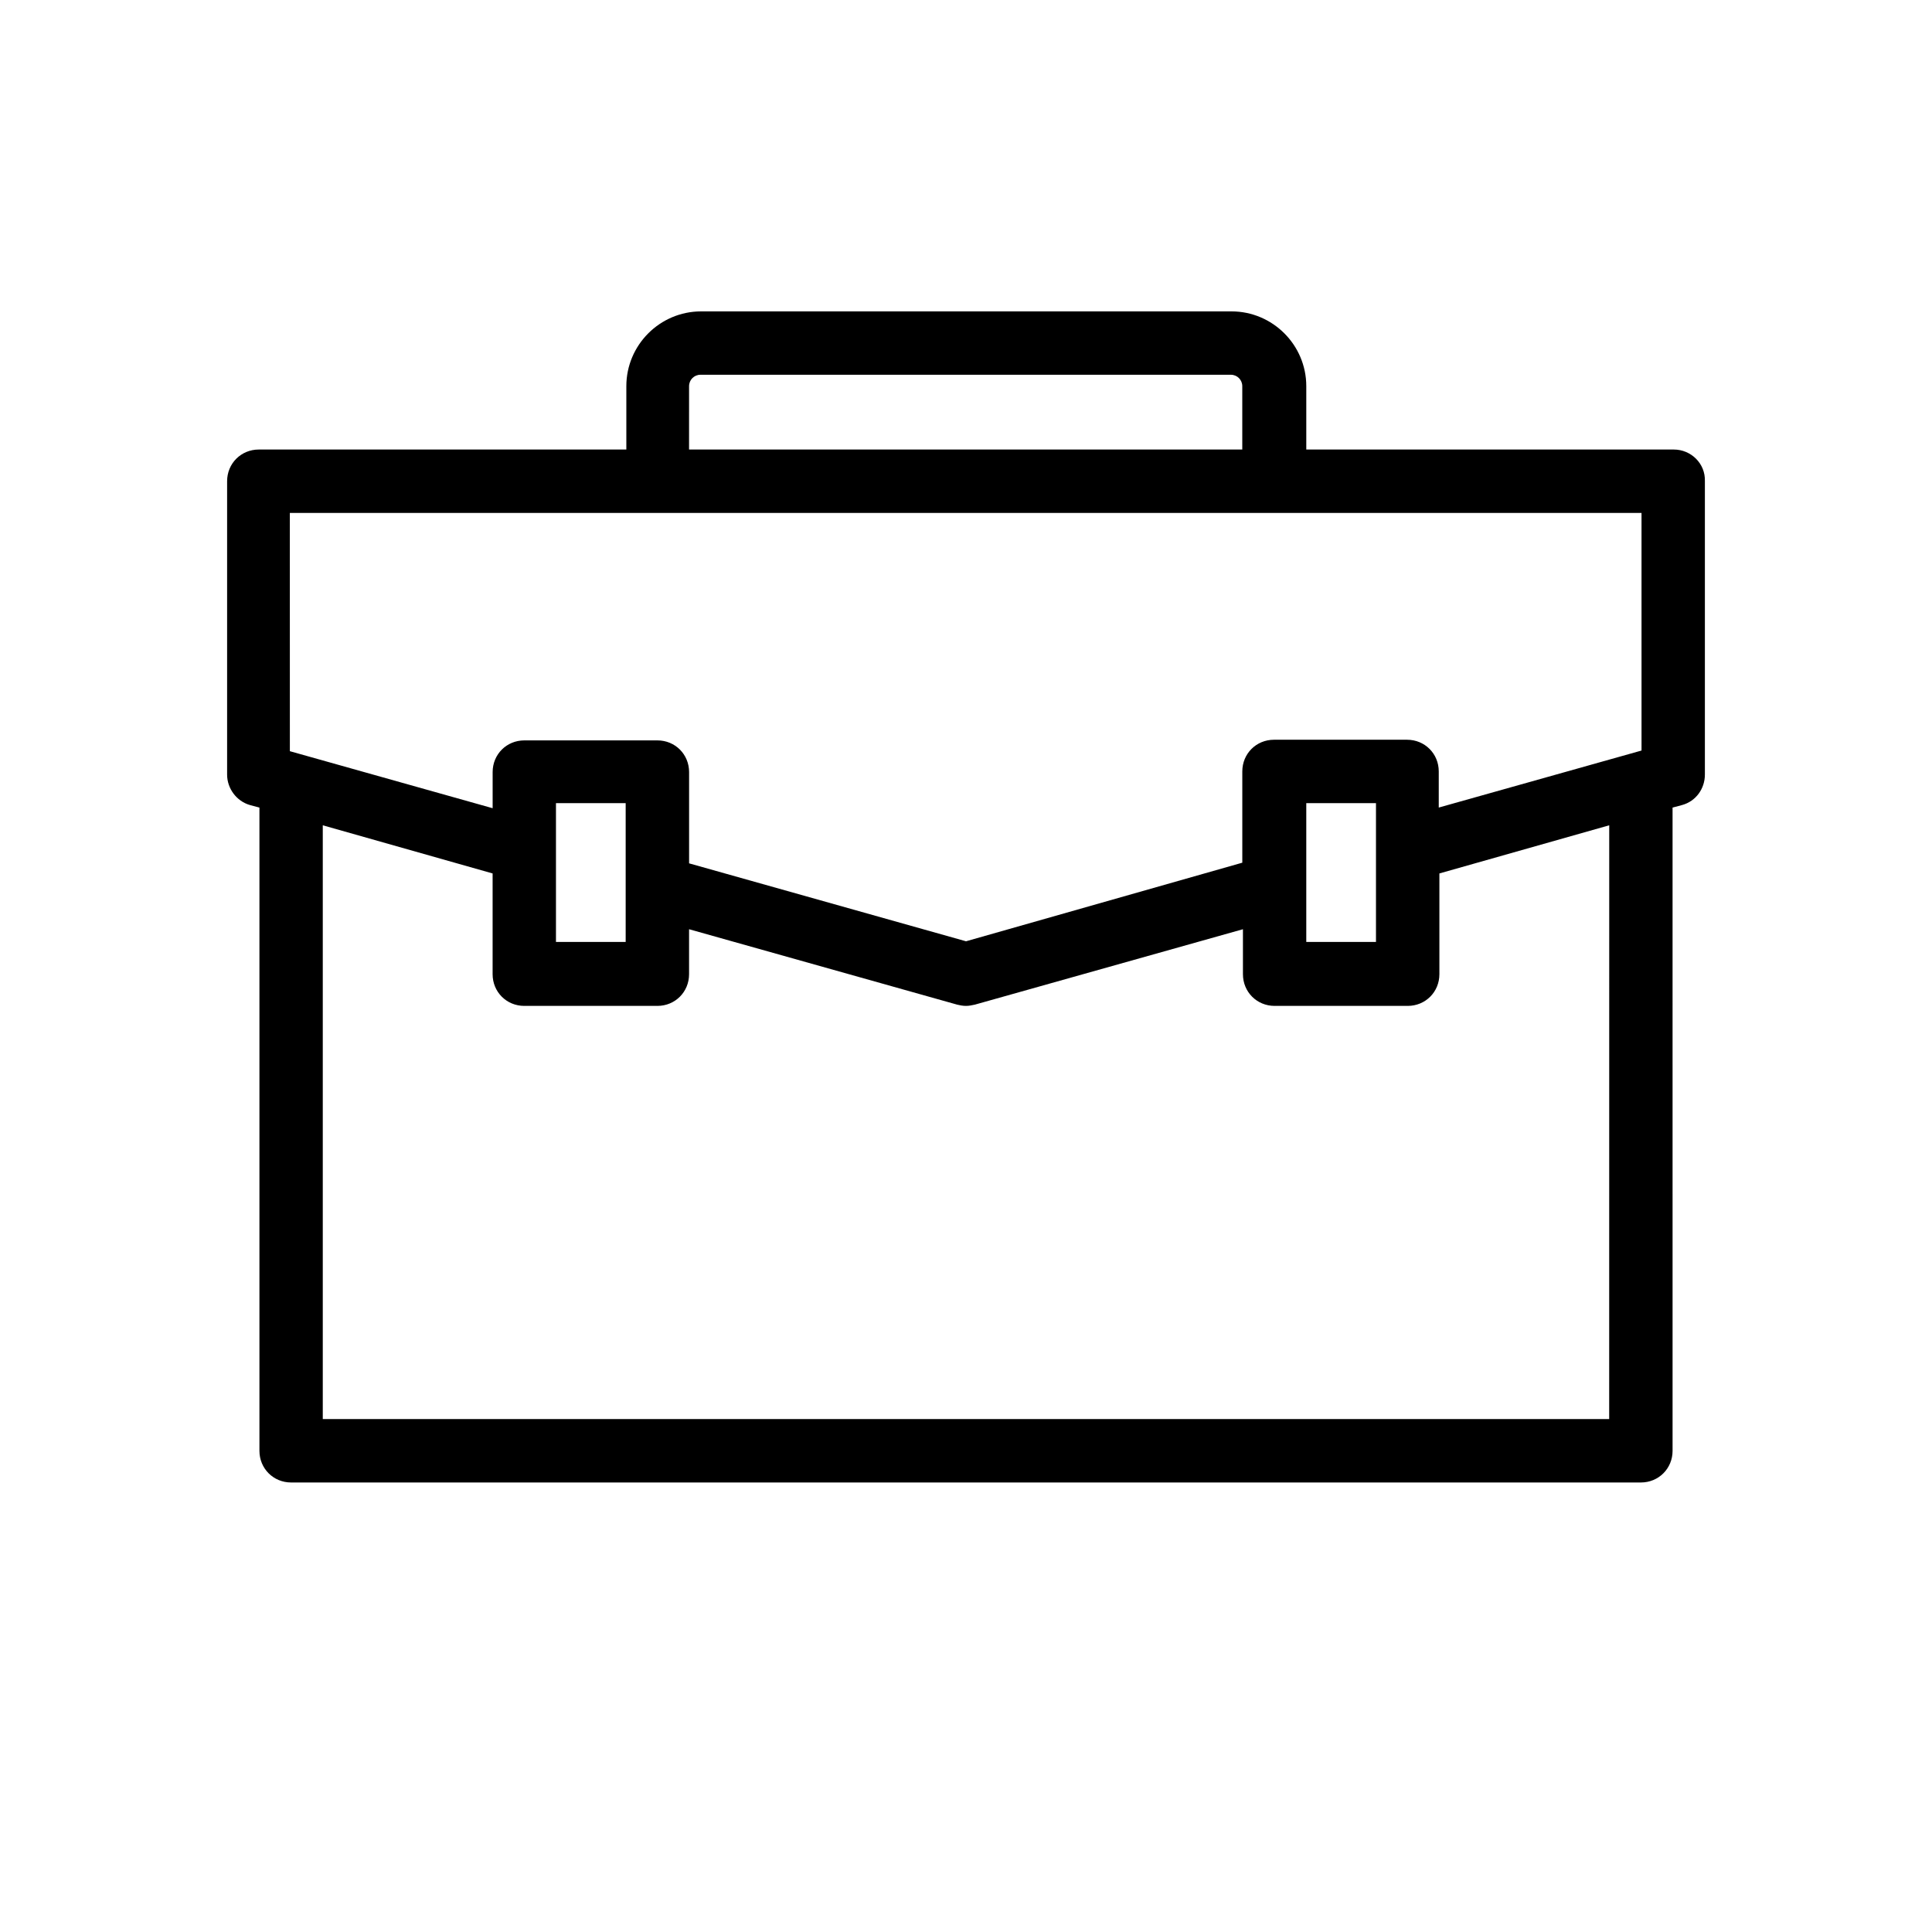 <?xml version="1.0" encoding="UTF-8"?>
<!-- Uploaded to: ICON Repo, www.iconrepo.com, Generator: ICON Repo Mixer Tools -->
<svg fill="#000000" width="800px" height="800px" version="1.1" viewBox="144 144 512 512" xmlns="http://www.w3.org/2000/svg">
 <path d="m587.58 263.13h-97.402v-16.793c0-10.914-8.902-19.816-19.816-19.816h-140.56c-10.914 0-19.816 8.902-19.816 19.816v16.793h-97.402c-4.703 0-8.398 3.695-8.398 8.398v77.754c0 3.695 2.519 7.055 6.047 8.062l2.519 0.672v170.46c0 4.703 3.695 8.398 8.398 8.398h357.7c4.703 0 8.398-3.695 8.398-8.398l-0.004-170.46 2.519-0.672c3.695-1.008 6.047-4.367 6.047-8.062v-77.754c0.168-4.703-3.695-8.398-8.23-8.398zm-260.97-16.793c0-1.68 1.344-3.023 3.023-3.023h140.56c1.68 0 3.023 1.344 3.023 3.023v16.793h-146.61zm-105.8 33.59h358.21l0.004 62.973-53.738 15.113v-9.574c0-4.703-3.695-8.398-8.398-8.398h-35.266c-4.703 0-8.398 3.695-8.398 8.398v24.184l-73.219 20.828-73.387-20.656v-24.184c0-4.703-3.695-8.398-8.398-8.398h-35.266c-4.703 0-8.398 3.695-8.398 8.398v9.574l-53.738-15.113zm287.84 76.914v36.777h-18.473v-36.777zm-198.84 0v36.777h-18.473v-36.777zm260.64 163.23h-340.91v-157.36l45.008 12.762v26.703c0 4.703 3.695 8.398 8.398 8.398h35.266c4.703 0 8.398-3.695 8.398-8.398v-11.922l71.039 19.984c0.672 0.168 1.512 0.336 2.352 0.336s1.512-0.168 2.352-0.336l71.039-19.984v11.922c0 4.703 3.695 8.398 8.398 8.398h35.266c4.703 0 8.398-3.695 8.398-8.398v-26.703l45.008-12.762z"/>
</svg>